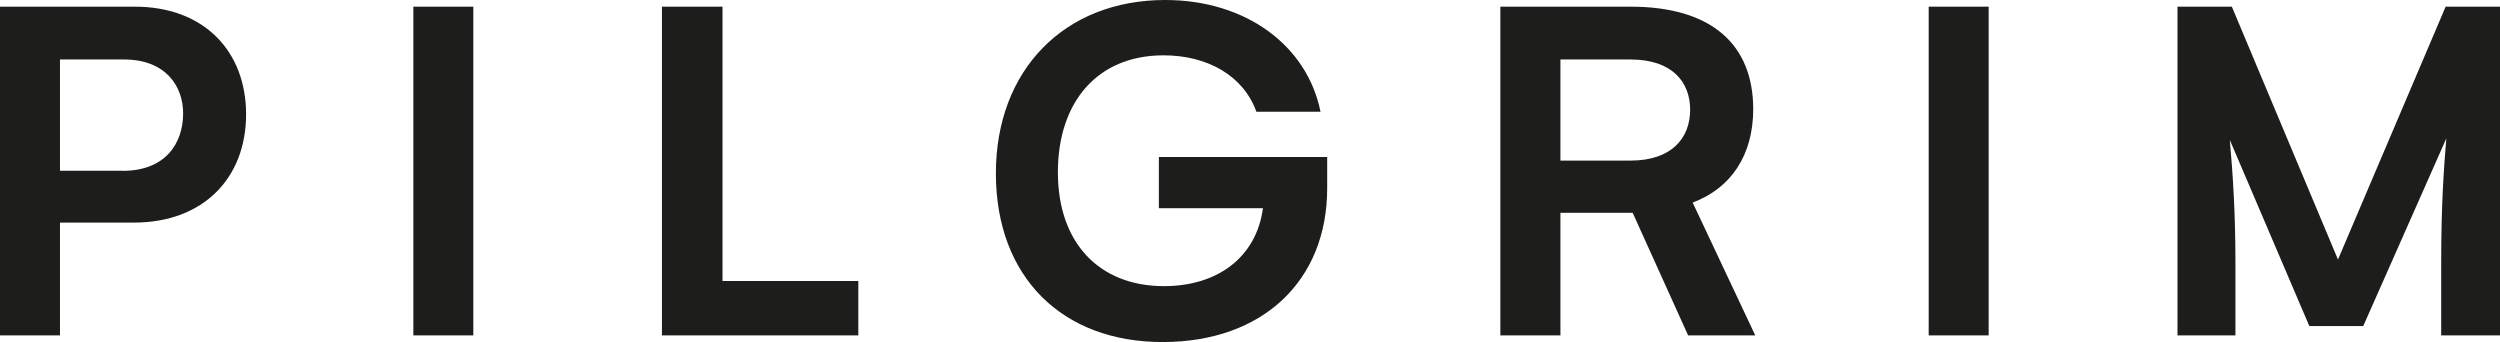 <?xml version="1.0" encoding="UTF-8"?> <svg xmlns="http://www.w3.org/2000/svg" xmlns:xlink="http://www.w3.org/1999/xlink" id="Lager_2" data-name="Lager 2" viewBox="0 0 258.44 35.36"><defs><style> .cls-1 { clip-path: url(#clippath); } .cls-2 { fill: none; } .cls-2, .cls-3 { stroke-width: 0px; } .cls-3 { fill: #1d1d1b; } </style><clipPath id="clippath"><rect class="cls-2" width="258.44" height="35.36"></rect></clipPath></defs><g id="Lag_1" data-name="Lag 1"><g class="cls-1"><path class="cls-3" d="m252.82.69l-11.13,26.14L230.72.69h-5.62v33.98h5.99v-7.58c0-4.98-.26-9.01-.58-12.62l8.22,19.24h5.57l8.59-19.4c-.27,3.23-.53,7-.53,12.78v7.58h6.1V.69h-5.62Zm-47.24,0h-6.2v33.98h6.2V.69Zm-44.27,15.9V6.15h7.26c4.24,0,6.15,2.28,6.15,5.2s-1.91,5.25-6.15,5.25h-7.26Zm-6.2,18.08h6.2v-12.67h7.47l5.73,12.67h6.94l-6.47-13.73c3.98-1.48,6.26-4.93,6.26-9.65,0-6.73-4.35-10.6-12.67-10.6h-13.47v33.98Zm-35.31-18.45v5.3h10.76c-.69,5.14-4.77,8.06-10.23,8.06-6.68,0-10.97-4.45-10.97-11.77s4.13-12.09,10.92-12.09c4.56,0,8.27,2.12,9.6,5.83h6.63C135.13,4.72,128.82,0,120.45,0,110.06,0,102.95,7.21,102.95,17.92s6.84,17.44,17.23,17.44,17.02-6.36,17.02-15.9v-3.23h-17.39Zm-45.11,12.83V.69h-6.26v33.98h20.3v-5.62h-14.05ZM48.93.69h-6.2v33.98h6.2V.69ZM12.67,17.65h-6.47V6.15h6.63c4.24,0,6.1,2.7,6.1,5.57,0,3.13-1.85,5.94-6.25,5.94M13.94.69H0v33.98h6.2v-11.66h7.63c7.26,0,11.61-4.67,11.61-11.19S21.1.69,13.94.69"></path></g></g></svg> 